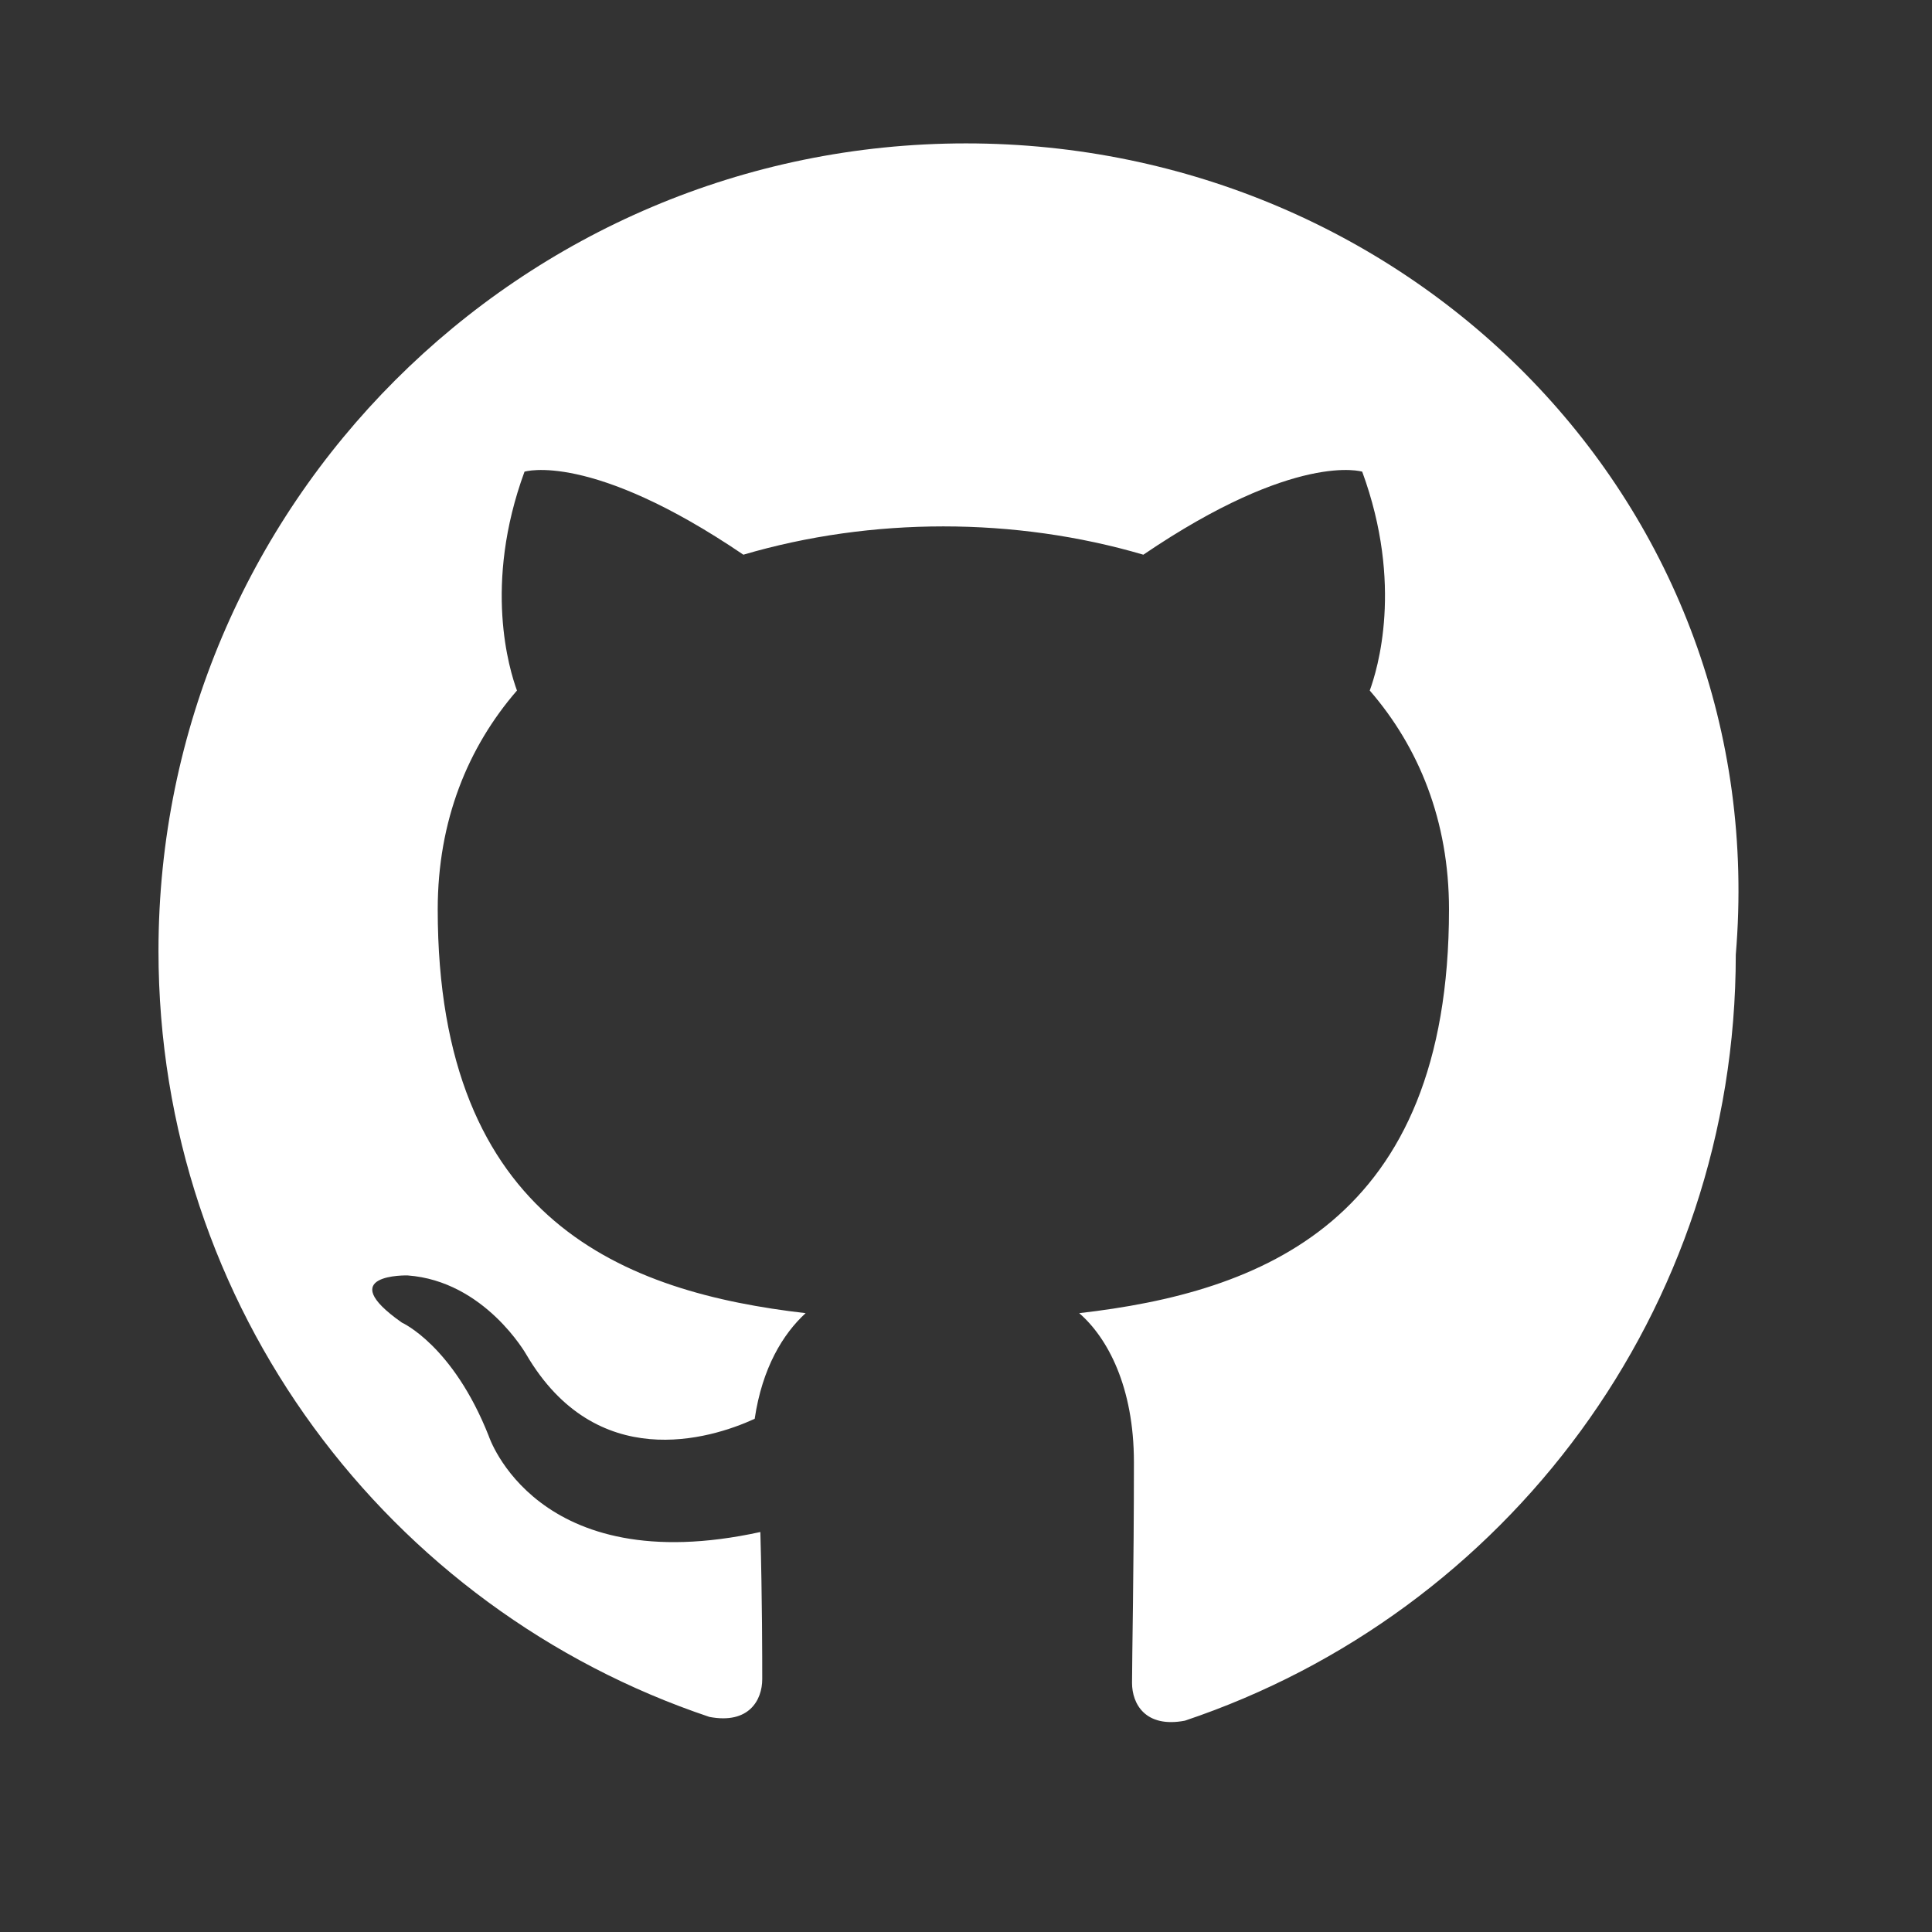 <svg xmlns="http://www.w3.org/2000/svg" width="300" height="300" viewBox="0 0 1024 1024">
    <rect x="0" y="0" width="1024" height="1024" fill="#333333" stroke="none"/>
    <path fill="white" d="M512 76C276 76 84 268 84 504c0 189 122 349 292 406 21 4 28-9 28-20 0-10 0-43-1-78-119 26-144-51-144-51-19-48-46-60-46-60-37-26 3-25 3-25 41 3 63 42 63 42 37 63 97 45 121 34 4-27 15-45 27-56-95-11-195-48-195-214 0-47 16-86 42-116-4-11-18-56 4-116 0 0 35-11 116 44 34-10 70-15 106-15s72 5 106 15c81-55 116-44 116-44 22 60 8 105 4 116 26 30 42 69 42 116 0 166-100 203-196 214 15 13 29 39 29 79 0 57-1 103-1 117 0 11 7 24 28 20 170-57 292-217 292-406C940 268 748 76 512 76z"/>
</svg>
